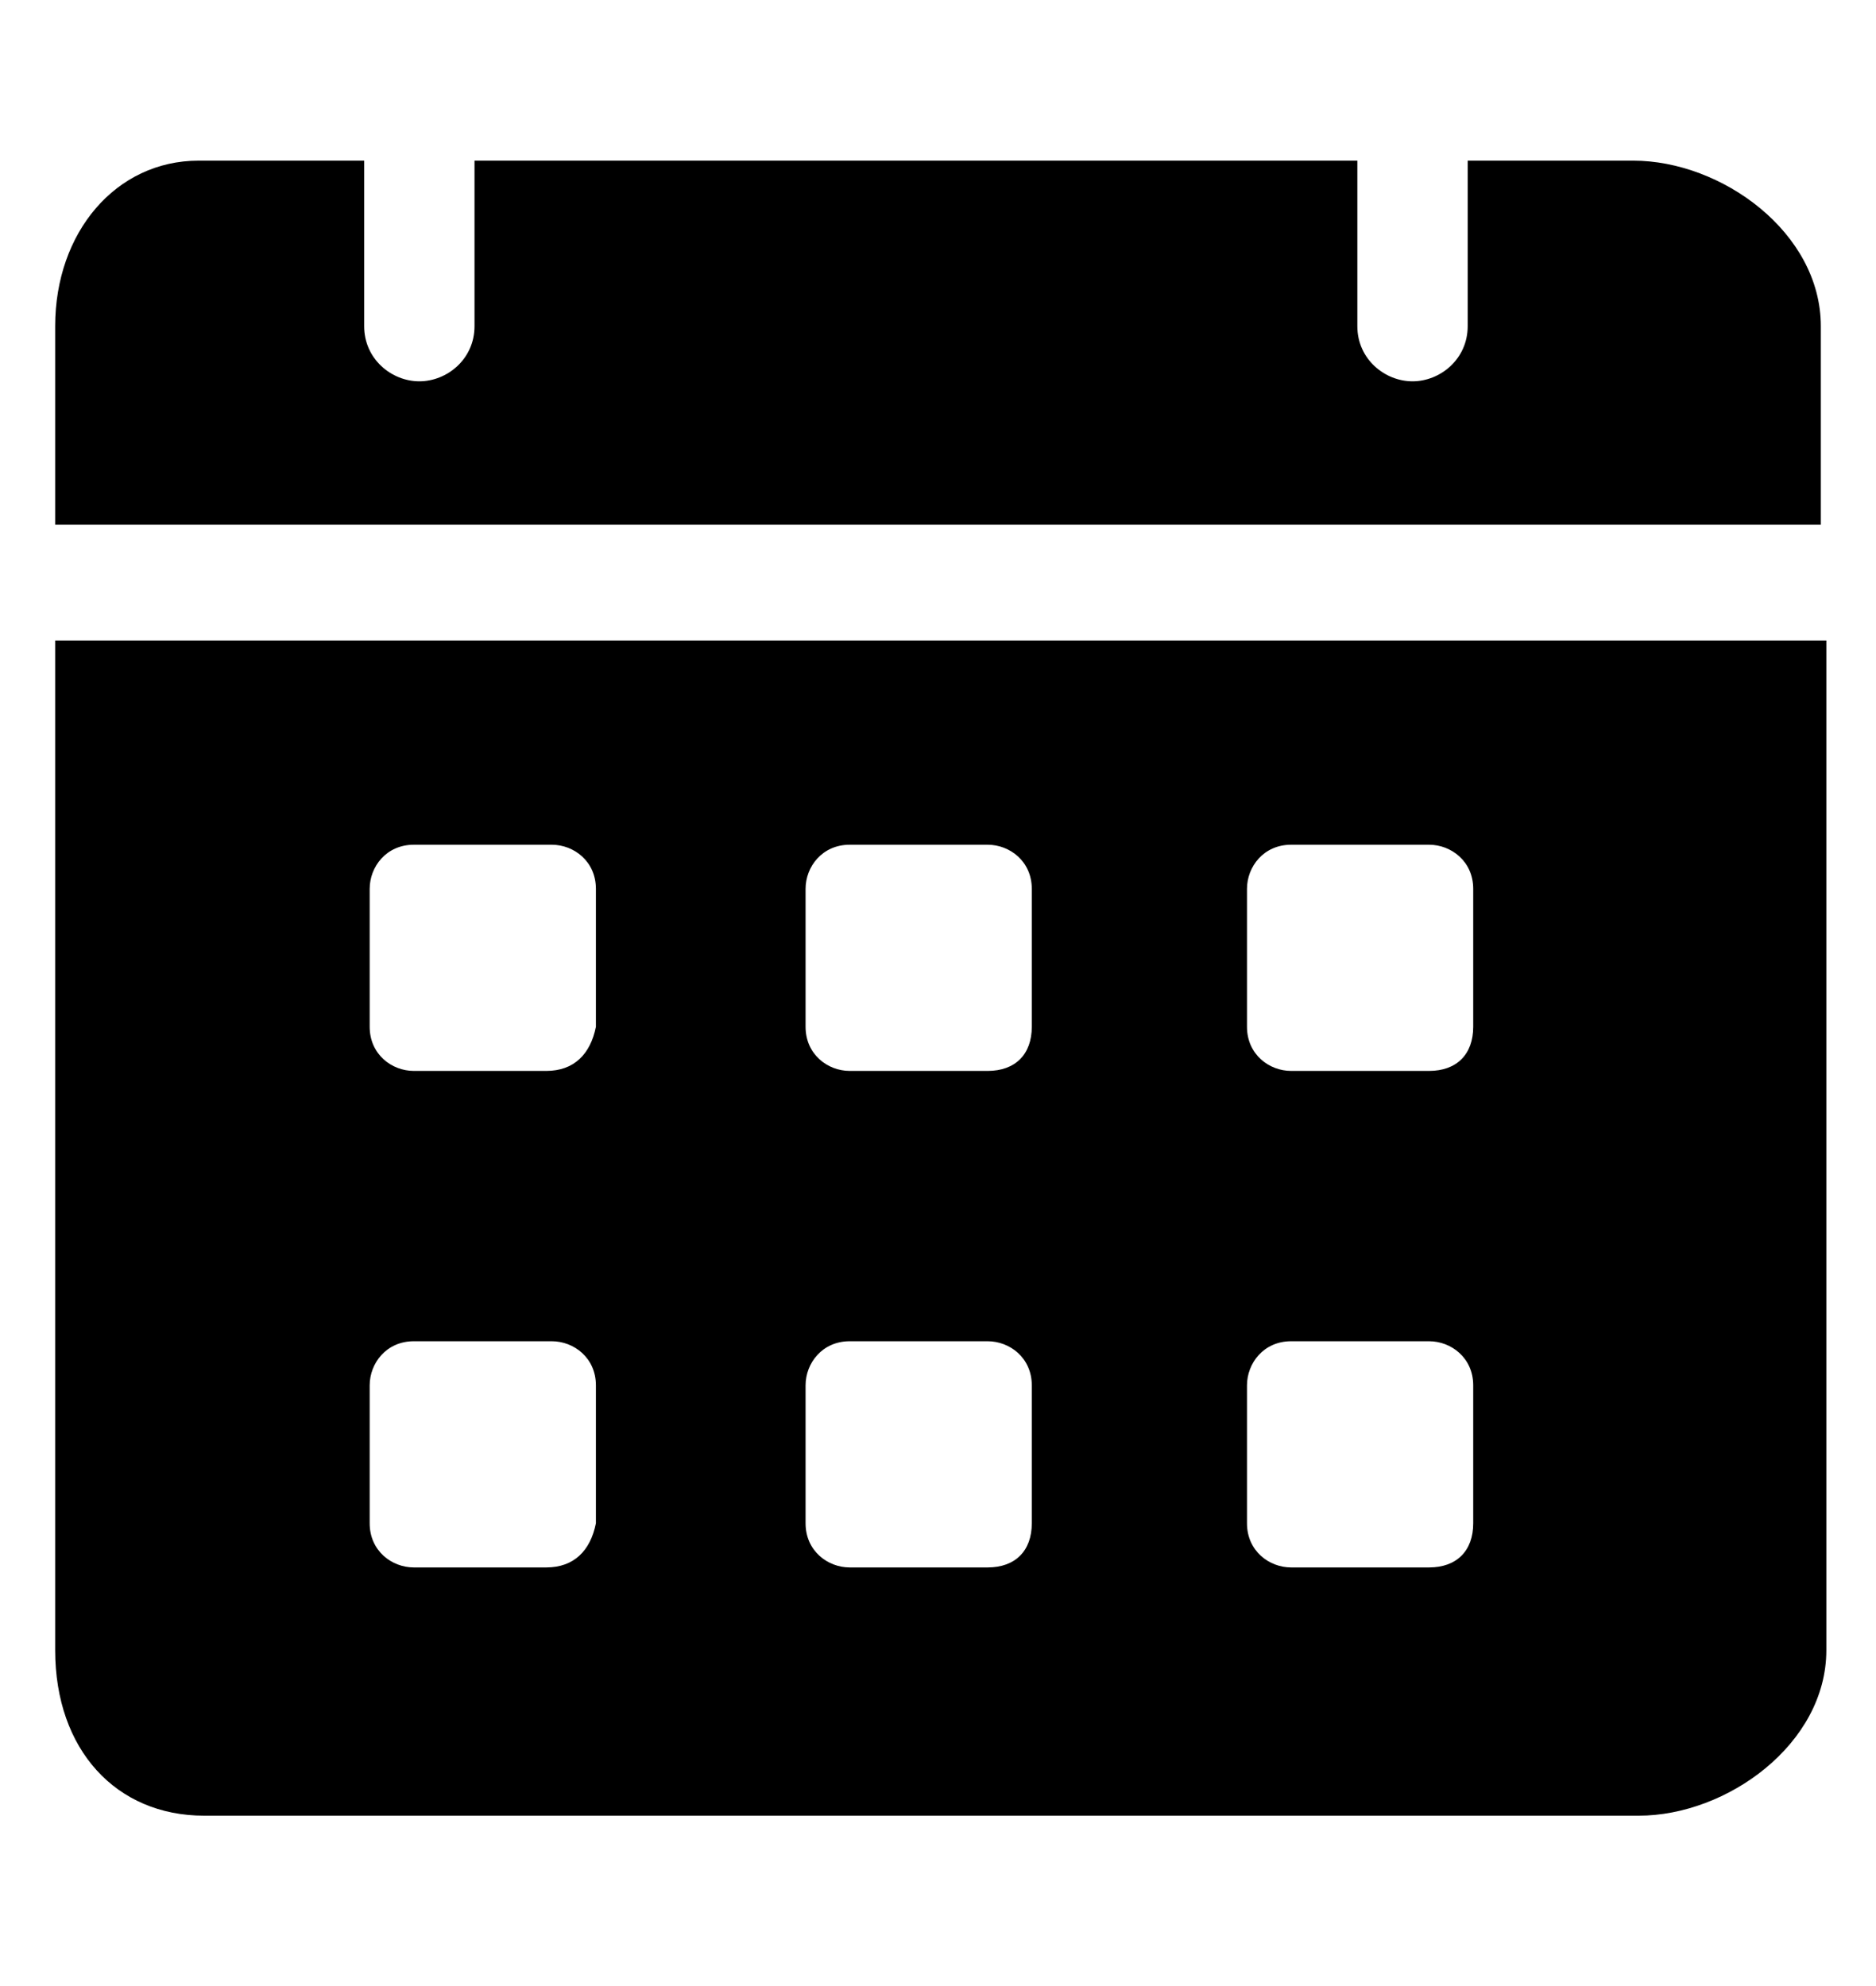 <svg width="17" height="18" viewBox="0 0 17 18" fill="none" xmlns="http://www.w3.org/2000/svg">
<path d="M14.8 1.456H13.3V2.956C13.3 3.256 13.05 3.456 12.8 3.456C12.55 3.456 12.3 3.256 12.3 2.956V1.456H4.3V2.956C4.3 3.256 4.05 3.456 3.8 3.456C3.55 3.456 3.3 3.256 3.3 2.956V1.456H1.8C1.05 1.456 0.5 2.106 0.5 2.956V4.756H16.5V2.956C16.5 2.106 15.6 1.456 14.8 1.456ZM0.5 5.806V14.956C0.5 15.856 1.05 16.456 1.85 16.456H14.85C15.65 16.456 16.55 15.806 16.55 14.956V5.806H0.5ZM4.95 14.206H3.75C3.55 14.206 3.35 14.056 3.35 13.806V12.556C3.35 12.356 3.5 12.156 3.75 12.156H5C5.2 12.156 5.4 12.306 5.4 12.556V13.806C5.35 14.056 5.2 14.206 4.95 14.206ZM4.95 9.706H3.75C3.55 9.706 3.35 9.556 3.35 9.306V8.056C3.35 7.856 3.5 7.656 3.75 7.656H5C5.2 7.656 5.4 7.806 5.4 8.056V9.306C5.35 9.556 5.2 9.706 4.95 9.706ZM8.95 14.206H7.7C7.5 14.206 7.3 14.056 7.3 13.806V12.556C7.3 12.356 7.45 12.156 7.7 12.156H8.95C9.15 12.156 9.35 12.306 9.35 12.556V13.806C9.35 14.056 9.2 14.206 8.95 14.206ZM8.95 9.706H7.7C7.5 9.706 7.3 9.556 7.3 9.306V8.056C7.3 7.856 7.45 7.656 7.7 7.656H8.95C9.15 7.656 9.35 7.806 9.35 8.056V9.306C9.35 9.556 9.2 9.706 8.95 9.706ZM12.95 14.206H11.7C11.5 14.206 11.3 14.056 11.3 13.806V12.556C11.3 12.356 11.45 12.156 11.7 12.156H12.95C13.15 12.156 13.35 12.306 13.35 12.556V13.806C13.35 14.056 13.2 14.206 12.95 14.206ZM12.95 9.706H11.7C11.5 9.706 11.3 9.556 11.3 9.306V8.056C11.3 7.856 11.45 7.656 11.7 7.656H12.95C13.15 7.656 13.35 7.806 13.35 8.056V9.306C13.35 9.556 13.2 9.706 12.95 9.706Z" fill="black"/>
</svg>
